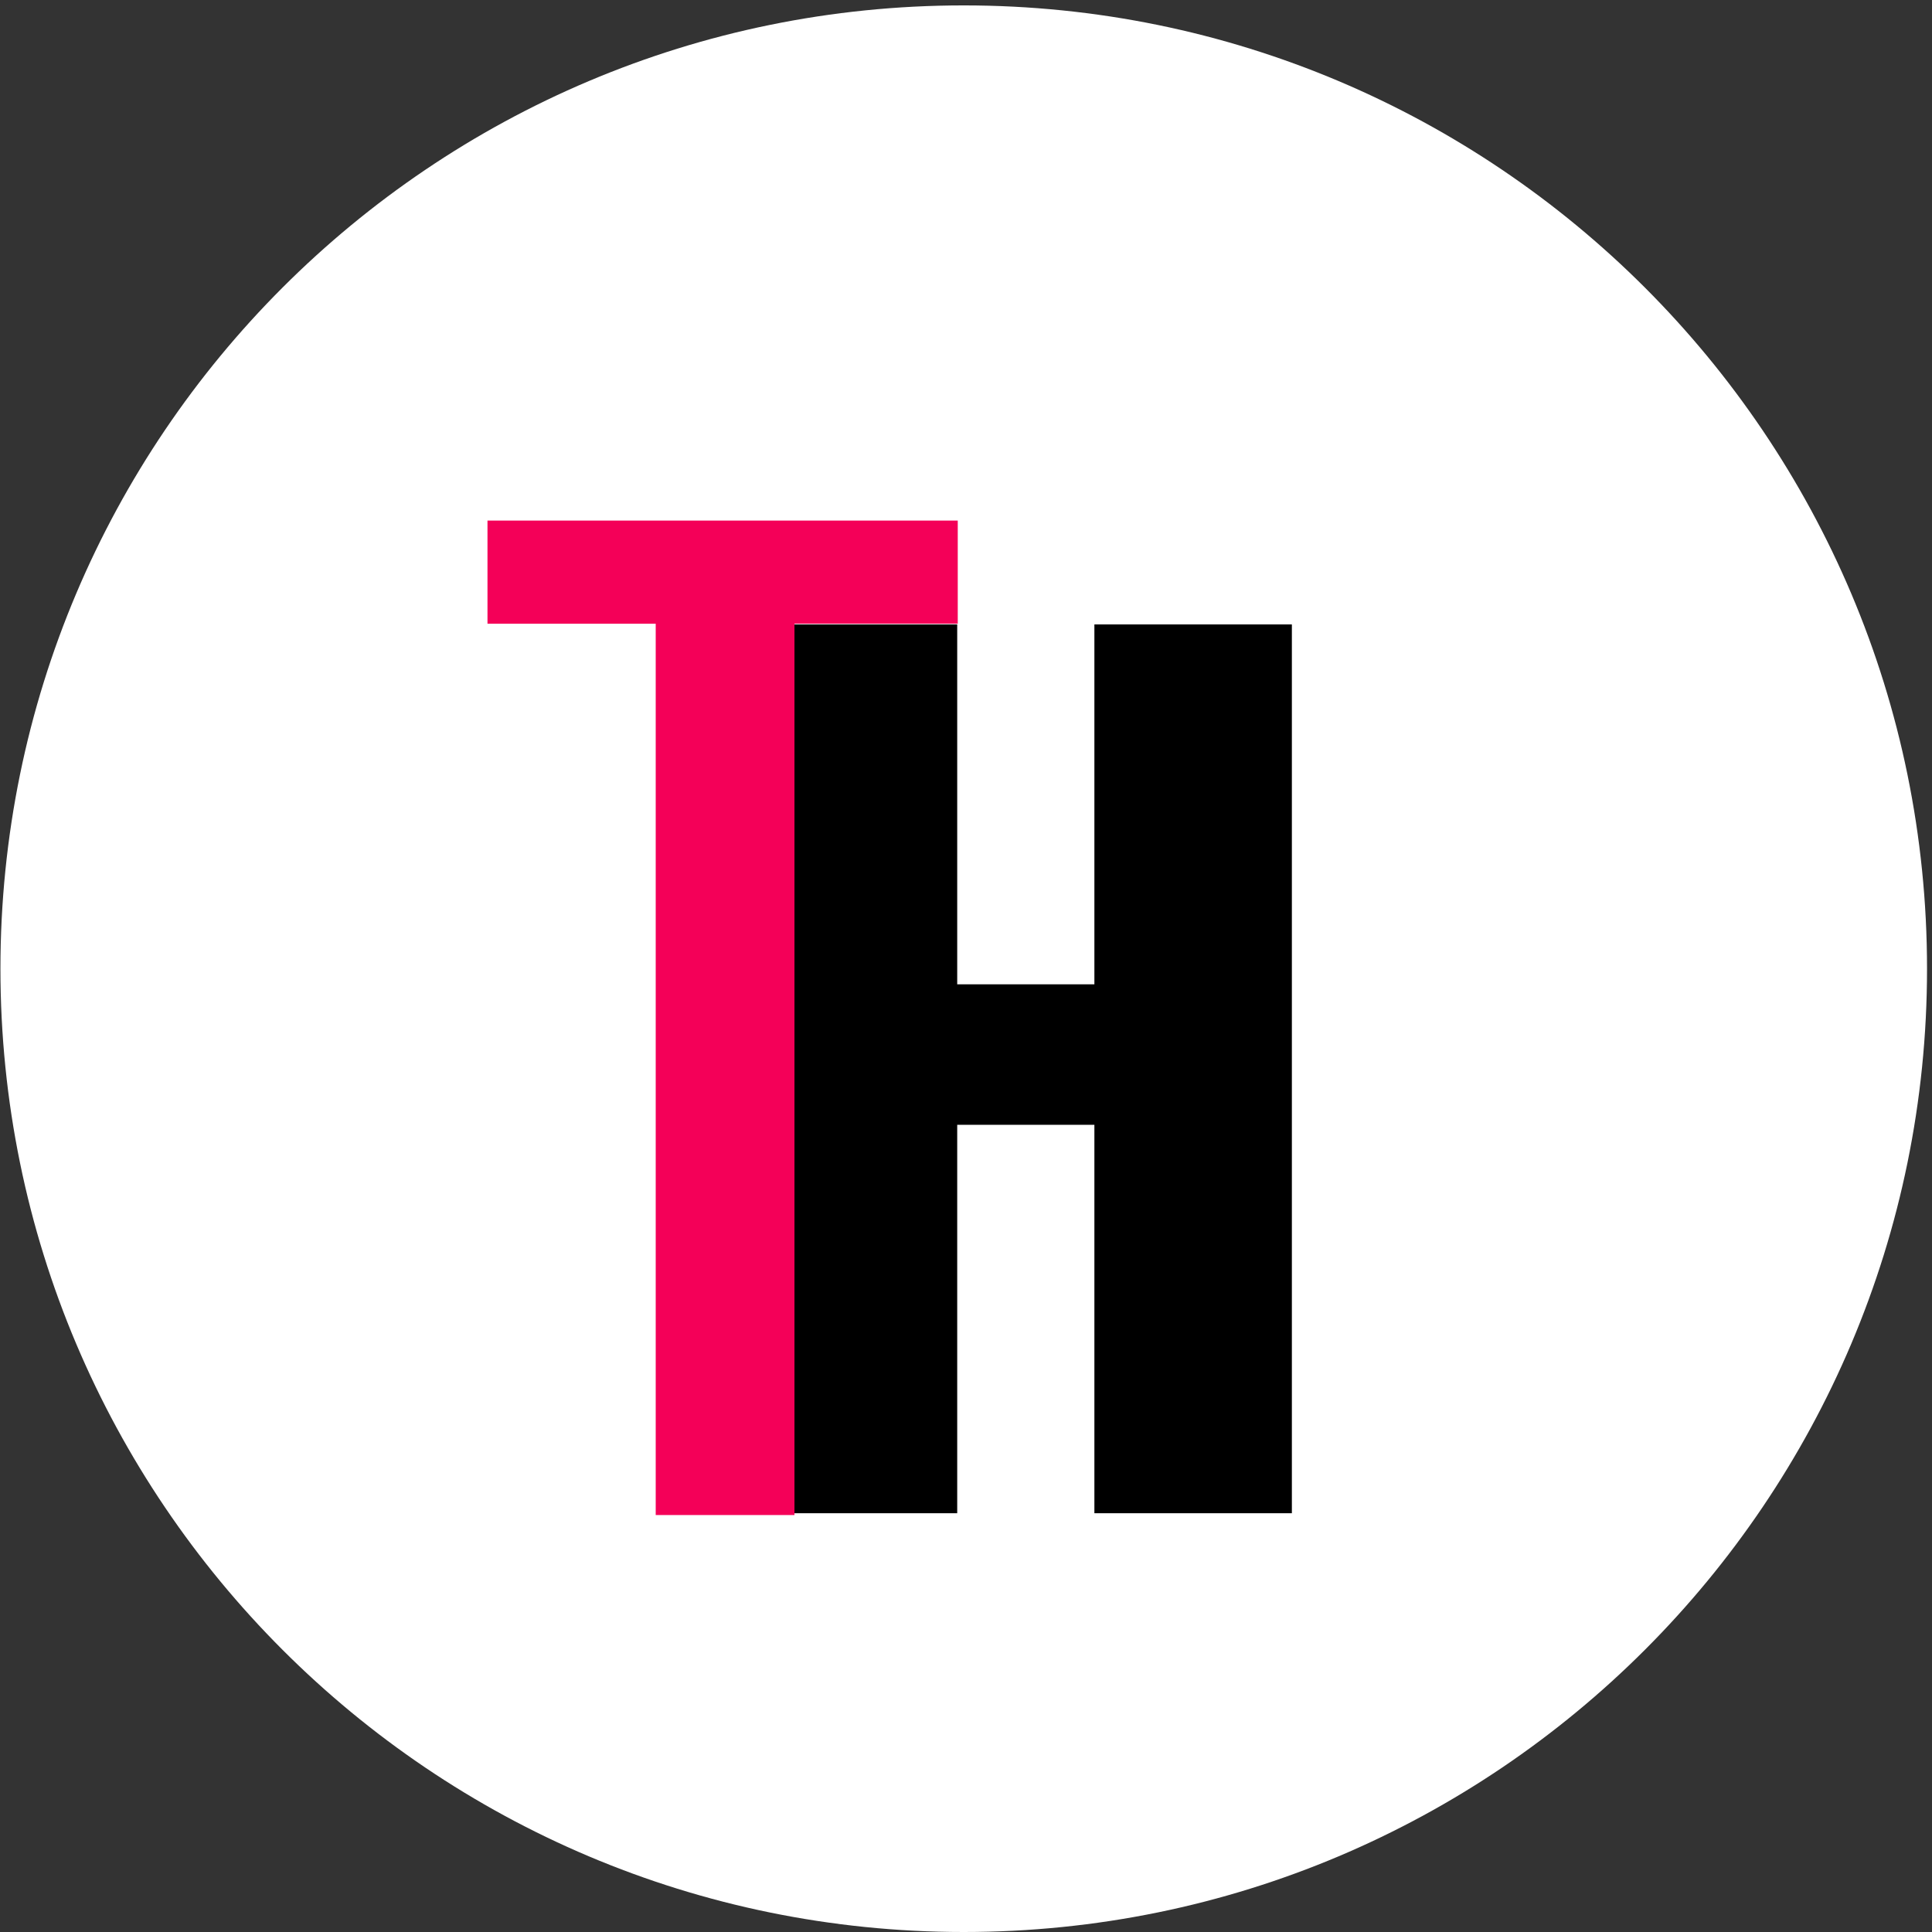 <svg xmlns="http://www.w3.org/2000/svg" xmlns:xlink="http://www.w3.org/1999/xlink" width="512" zoomAndPan="magnify" viewBox="0 0 384 384" height="512" preserveAspectRatio="xMidYMid meet" version="1.0"><rect x="0" y="0" width="384" height="384" fill="#333333" stroke="none"/><defs><g/><clipPath id="2f24e6c72c"><path d="M 0.086 1.074 L 383.012 1.074 L 383.012 384 L 0.086 384 Z M 0.086 1.074 " clip-rule="nonzero"/></clipPath><clipPath id="bdcc743d0c"><path d="M 191.547 1.074 C 85.805 1.074 0.086 86.797 0.086 192.535 C 0.086 298.277 85.805 384 191.547 384 C 297.289 384 383.012 298.277 383.012 192.535 C 383.012 86.797 297.289 1.074 191.547 1.074 Z M 191.547 1.074 " clip-rule="nonzero"/></clipPath><clipPath id="8a347950c3"><path d="M 0.086 0.074 L 383.012 0.074 L 383.012 383 L 0.086 383 Z M 0.086 0.074 " clip-rule="nonzero"/></clipPath><clipPath id="57bc0adab7"><path d="M 191.547 0.074 C 85.805 0.074 0.086 85.797 0.086 191.535 C 0.086 297.277 85.805 383 191.547 383 C 297.289 383 383.012 297.277 383.012 191.535 C 383.012 85.797 297.289 0.074 191.547 0.074 Z M 191.547 0.074 " clip-rule="nonzero"/></clipPath><clipPath id="8c78eeaef5"><rect x="0" width="384" y="0" height="383"/></clipPath><clipPath id="231f4cdd35"><rect x="0" width="125" y="0" height="324"/></clipPath></defs><g clip-path="url(#2f24e6c72c)"><g clip-path="url(#bdcc743d0c)"><g transform="matrix(1, 0, 0, 1, 0, 1)"><g clip-path="url(#8c78eeaef5)"><g clip-path="url(#8a347950c3)"><g clip-path="url(#57bc0adab7)"><path fill="#ffffff" d="M 0.086 0.074 L 383.012 0.074 L 383.012 383 L 0.086 383 Z M 0.086 0.074 " fill-opacity="1" fill-rule="nonzero"/></g></g></g></g></g></g><g transform="matrix(1, 0, 0, 1, 137, 41)"><g clip-path="url(#231f4cdd35)"><g fill="#000000" fill-opacity="1"><g transform="translate(0.472, 259.766)"><g><path d="M 13.734 -176.656 L 52.781 -176.656 L 52.781 -105.125 L 80.047 -105.125 L 80.047 -176.656 L 119.297 -176.656 L 119.297 0 L 80.047 0 L 80.047 -77.203 L 52.781 -77.203 L 52.781 0 L 13.734 0 Z M 13.734 -176.656 "/></g></g></g></g></g><g fill="#f40058" fill-opacity="1"><g transform="translate(93.235, 301.125)"><g><path d="M 37.094 -177.156 L 3.656 -177.156 L 3.656 -197.656 L 97.125 -197.656 L 97.125 -177.156 L 64.672 -177.156 L 64.672 0 L 37.094 0 Z M 37.094 -177.156 "/></g></g></g></svg>